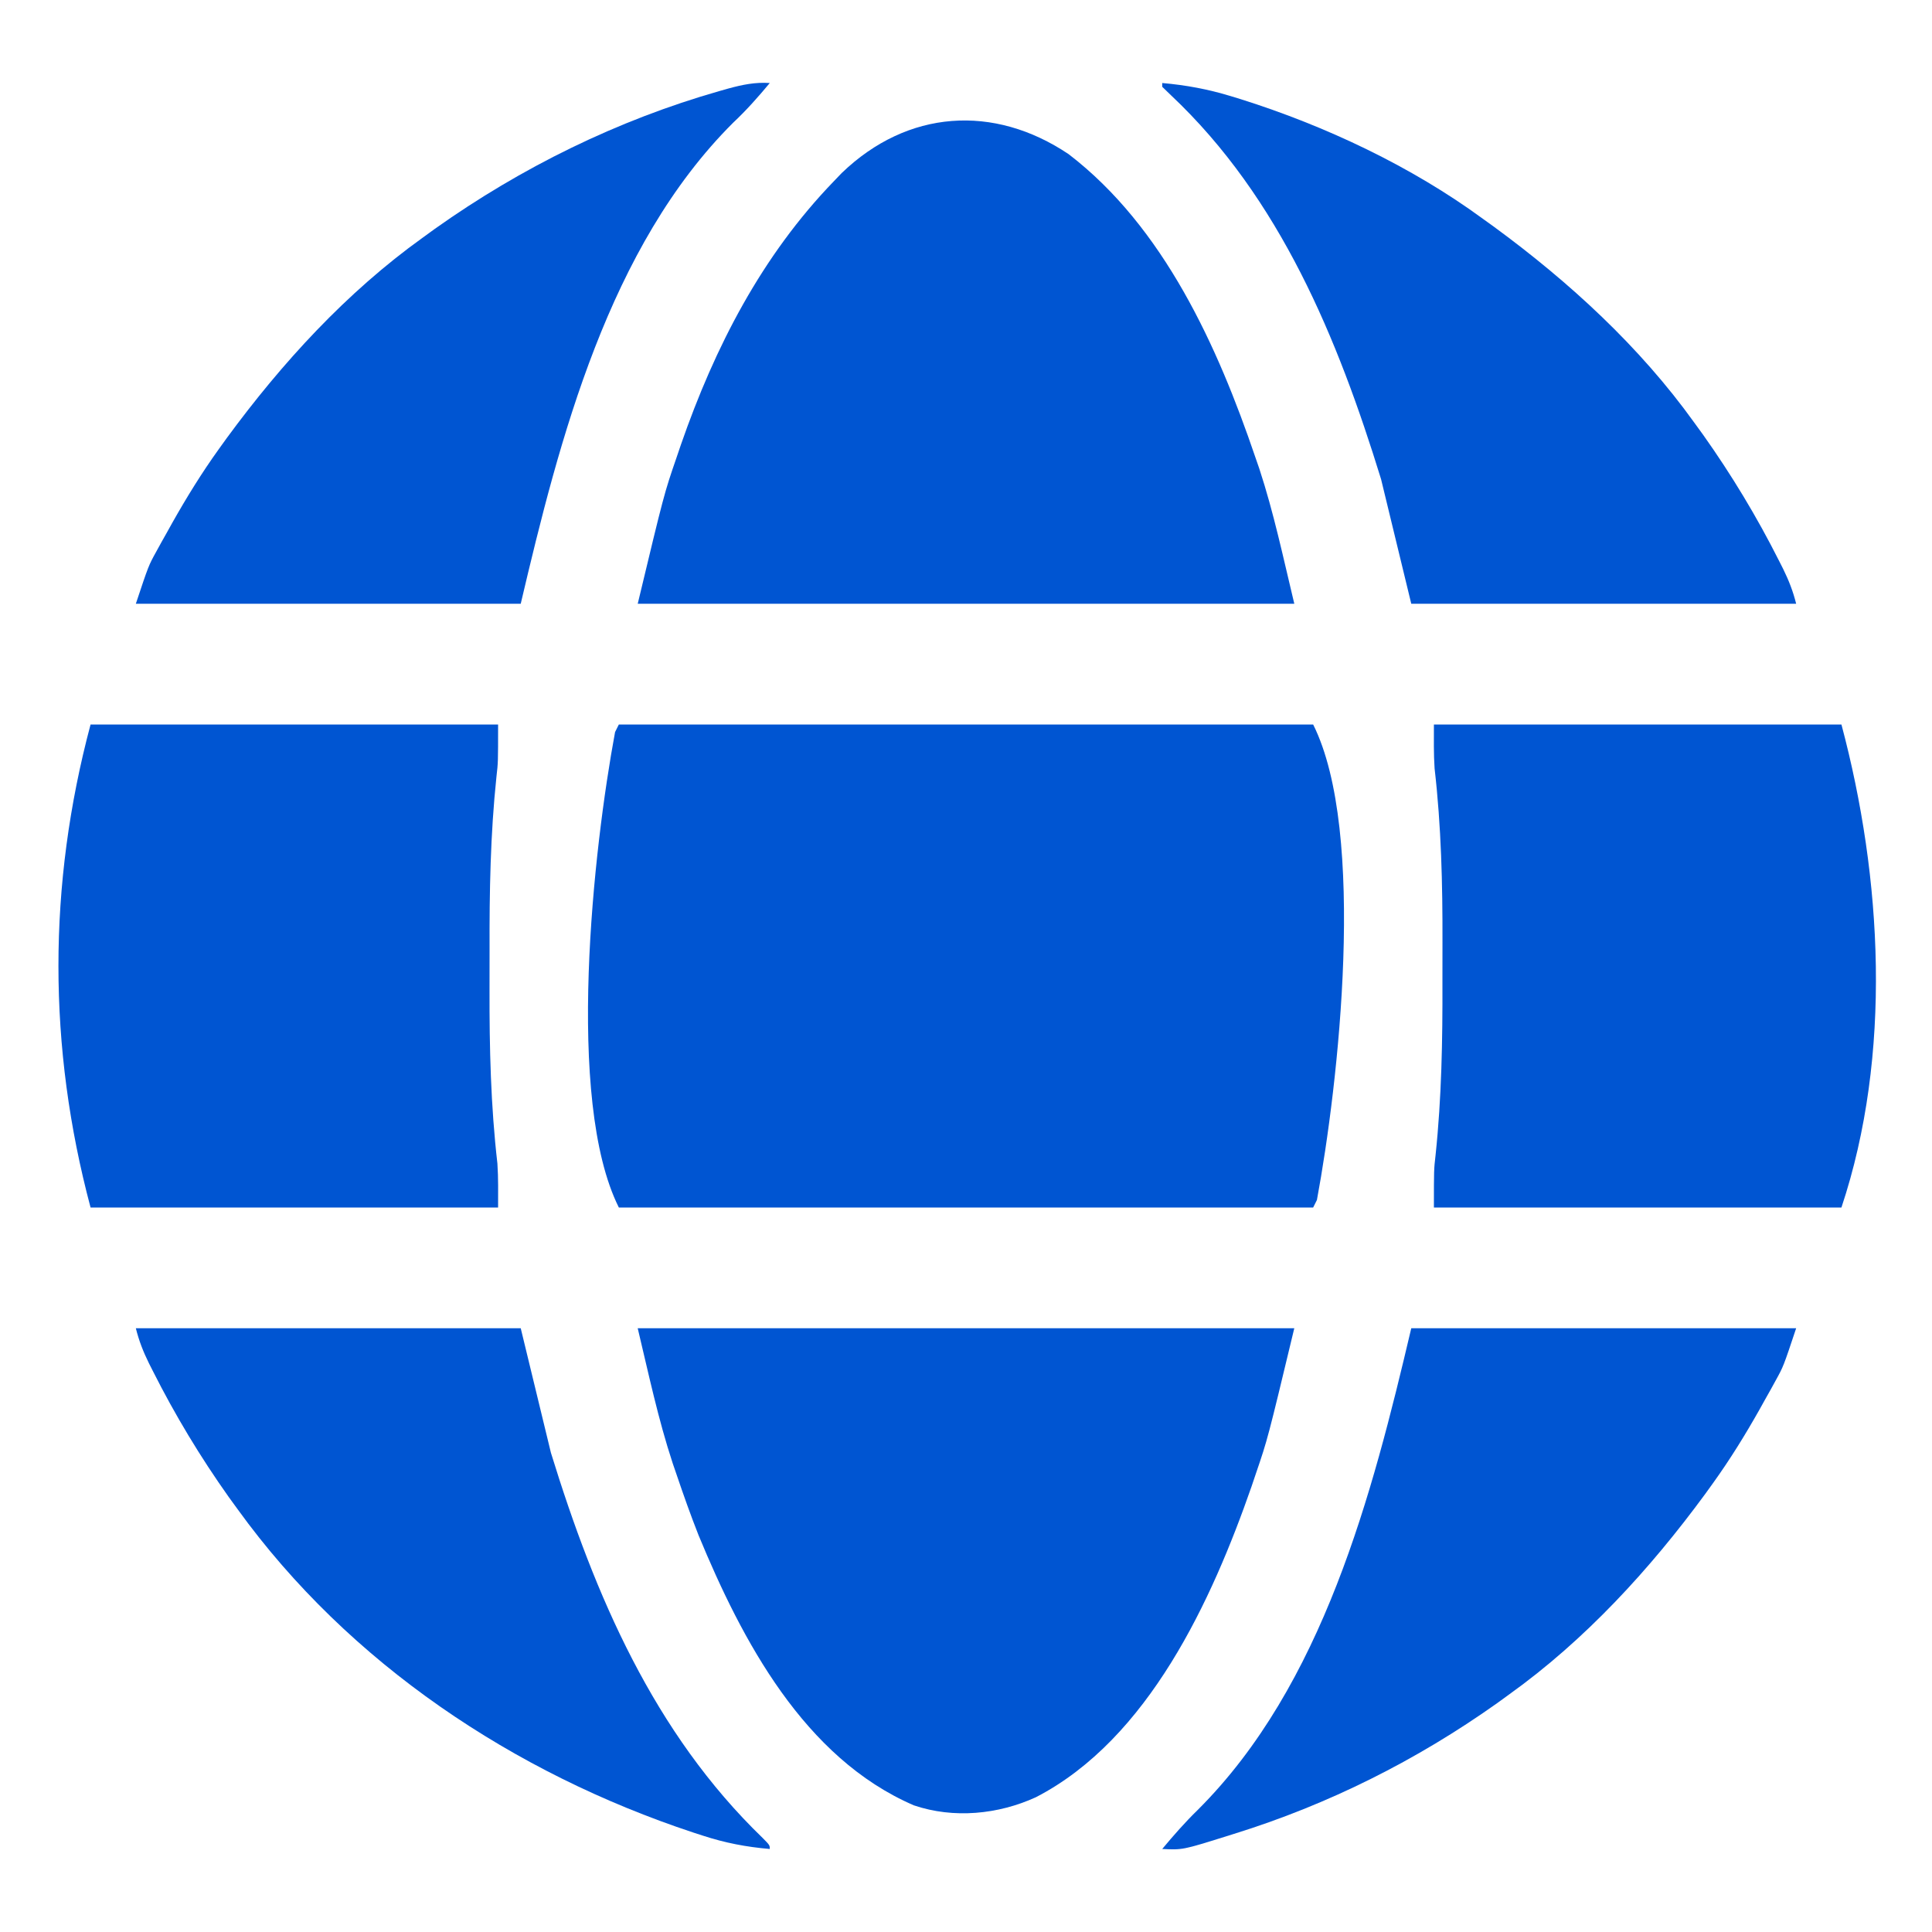 <?xml version="1.0" encoding="UTF-8"?> <svg xmlns="http://www.w3.org/2000/svg" version="1.1" width="512" height="512"><path d="M0 0 C60.72 0 121.44 0 184 0 C198.27 28.53 190.69 95.43 185 126 C184.67 126.66 184.34 127.32 184 128 C123.28 128 62.56 128 0 128 C-14.27 99.47 -6.69 32.57 -1 2 C-0.67 1.34 -0.34 0.68 0 0 Z " fill="#0055D2" transform="translate(164,192)"></path><path d="M0 0 C25.26 19.34 39.53 51.02 49.5 80.34 C49.85 81.34 50.19 82.34 50.55 83.37 C54.42 95.17 56.89 106.97 59.82 119.16 C2.4 119.16 -55.02 119.16 -114.18 119.16 C-107.17 89.92 -107.17 89.92 -103.87 80.34 C-103.49 79.23 -103.11 78.11 -102.72 76.96 C-93.74 51.11 -81.32 26.96 -62.18 7.16 C-61.5 6.45 -60.81 5.74 -60.11 5 C-42.68 -11.78 -19.83 -13.31 0 0 Z " fill="#0055D2" transform="translate(283.184,40.844)"></path><path d="M0 0 C57.42 0 114.84 0 174 0 C166.94 29.4 166.94 29.4 163.81 38.56 C163.44 39.67 163.06 40.77 162.68 41.91 C152.2 72 135.39 108.88 105.51 124.29 C95.51 128.86 83.75 130.01 73.19 126.44 C44.09 113.89 27.65 82.75 16.12 54.84 C14.03 49.55 12.14 44.2 10.31 38.81 C9.97 37.81 9.62 36.81 9.27 35.78 C5.39 23.99 2.92 12.19 0 0 Z " fill="#0055D2" transform="translate(169,352)"></path><path d="M0 0 C35.64 0 71.28 0 108 0 C108 10.07 108 10.07 107.57 13.79 C105.95 29.13 105.69 44.4 105.74 59.82 C105.75 63.3 105.74 66.79 105.73 70.27 C105.69 85.72 106.05 101.01 107.82 116.37 C108.08 120.24 108 124.12 108 128 C72.36 128 36.72 128 0 128 C-11.35 85.44 -11.35 42.56 0 0 Z " fill="#0055D2" transform="translate(24,192)"></path><path d="M0 0 C35.64 0 71.28 0 108 0 C118.82 40.57 121.49 87.52 108 128 C72.36 128 36.72 128 0 128 C0 117.93 0 117.93 0.43 114.21 C2.05 98.87 2.31 83.6 2.26 68.18 C2.25 64.7 2.26 61.21 2.27 57.73 C2.31 42.28 1.95 26.99 0.18 11.63 C-0.08 7.76 0 3.88 0 0 Z " fill="#0055D2" transform="translate(380,192)"></path><path d="M0 0 C33.66 0 67.32 0 102 0 C98.62 10.14 98.62 10.14 96.58 13.83 C95.91 15.05 95.91 15.05 95.23 16.29 C94.76 17.12 94.3 17.96 93.81 18.81 C93.08 20.13 93.08 20.13 92.33 21.47 C88.53 28.21 84.52 34.71 80 41 C79.31 41.97 78.61 42.94 77.89 43.93 C63.26 63.86 46.15 82.55 26 97 C24.94 97.77 23.88 98.54 22.78 99.34 C1.42 114.5 -21.97 126.23 -47 134 C-47.7 134.22 -48.41 134.44 -49.13 134.67 C-60.59 138.25 -60.59 138.25 -66 138 C-63 134.41 -59.99 130.97 -56.64 127.7 C-23.4 94.62 -10.36 44.02 0 0 Z " fill="#0055D2" transform="translate(374,352)"></path><path d="M0 0 C6.36 0.56 12.15 1.64 18.25 3.5 C19.54 3.89 19.54 3.89 20.86 4.3 C43.28 11.37 66.02 22.08 85 36 C85.96 36.69 86.93 37.39 87.92 38.1 C107.86 52.72 126.55 69.85 141 90 C142.16 91.59 142.16 91.59 143.34 93.22 C150.91 103.89 157.62 115.01 163.5 126.69 C163.84 127.36 164.18 128.03 164.53 128.72 C166.06 131.84 167.15 134.61 168 138 C134.34 138 100.68 138 66 138 C63.36 127.11 60.72 116.22 58 105 C46.52 67.72 31.25 30.5 2.35 3.27 C1.58 2.52 0.8 1.77 0 1 C0 0.67 0 0.34 0 0 Z " fill="#0055D2" transform="translate(308,22)"></path><path d="M0 0 C-3.09 3.71 -6.17 7.2 -9.69 10.5 C-42.72 43.41 -55.71 94.27 -66 138 C-99.66 138 -133.32 138 -168 138 C-164.62 127.86 -164.62 127.86 -162.58 124.17 C-162.14 123.36 -161.69 122.54 -161.23 121.71 C-160.76 120.88 -160.3 120.04 -159.81 119.19 C-159.32 118.31 -158.83 117.43 -158.33 116.53 C-154.53 109.79 -150.52 103.29 -146 97 C-145.31 96.03 -144.61 95.06 -143.89 94.07 C-129.26 74.14 -112.15 55.45 -92 41 C-90.94 40.23 -89.88 39.46 -88.78 38.66 C-65.85 22.38 -40.37 9.84 -13.31 2.12 C-12.56 1.91 -11.8 1.69 -11.02 1.47 C-7.27 0.45 -3.89 -0.26 0 0 Z " fill="#0055D2" transform="translate(204,22)"></path><path d="M0 0 C33.66 0 67.32 0 102 0 C104.64 10.89 107.28 21.78 110 33 C121.64 70.79 137.26 107.24 166.13 135.1 C168 137 168 137 168 138 C161.74 137.46 156.15 136.39 150.19 134.44 C149.37 134.17 148.56 133.91 147.72 133.64 C100.24 117.94 56.53 88.86 27 48 C26.22 46.93 25.45 45.87 24.65 44.77 C17.08 34.1 10.38 22.99 4.5 11.31 C4.16 10.64 3.82 9.97 3.47 9.28 C1.94 6.16 0.85 3.39 0 0 Z " fill="#0055D2" transform="translate(36,352)"></path></svg> 